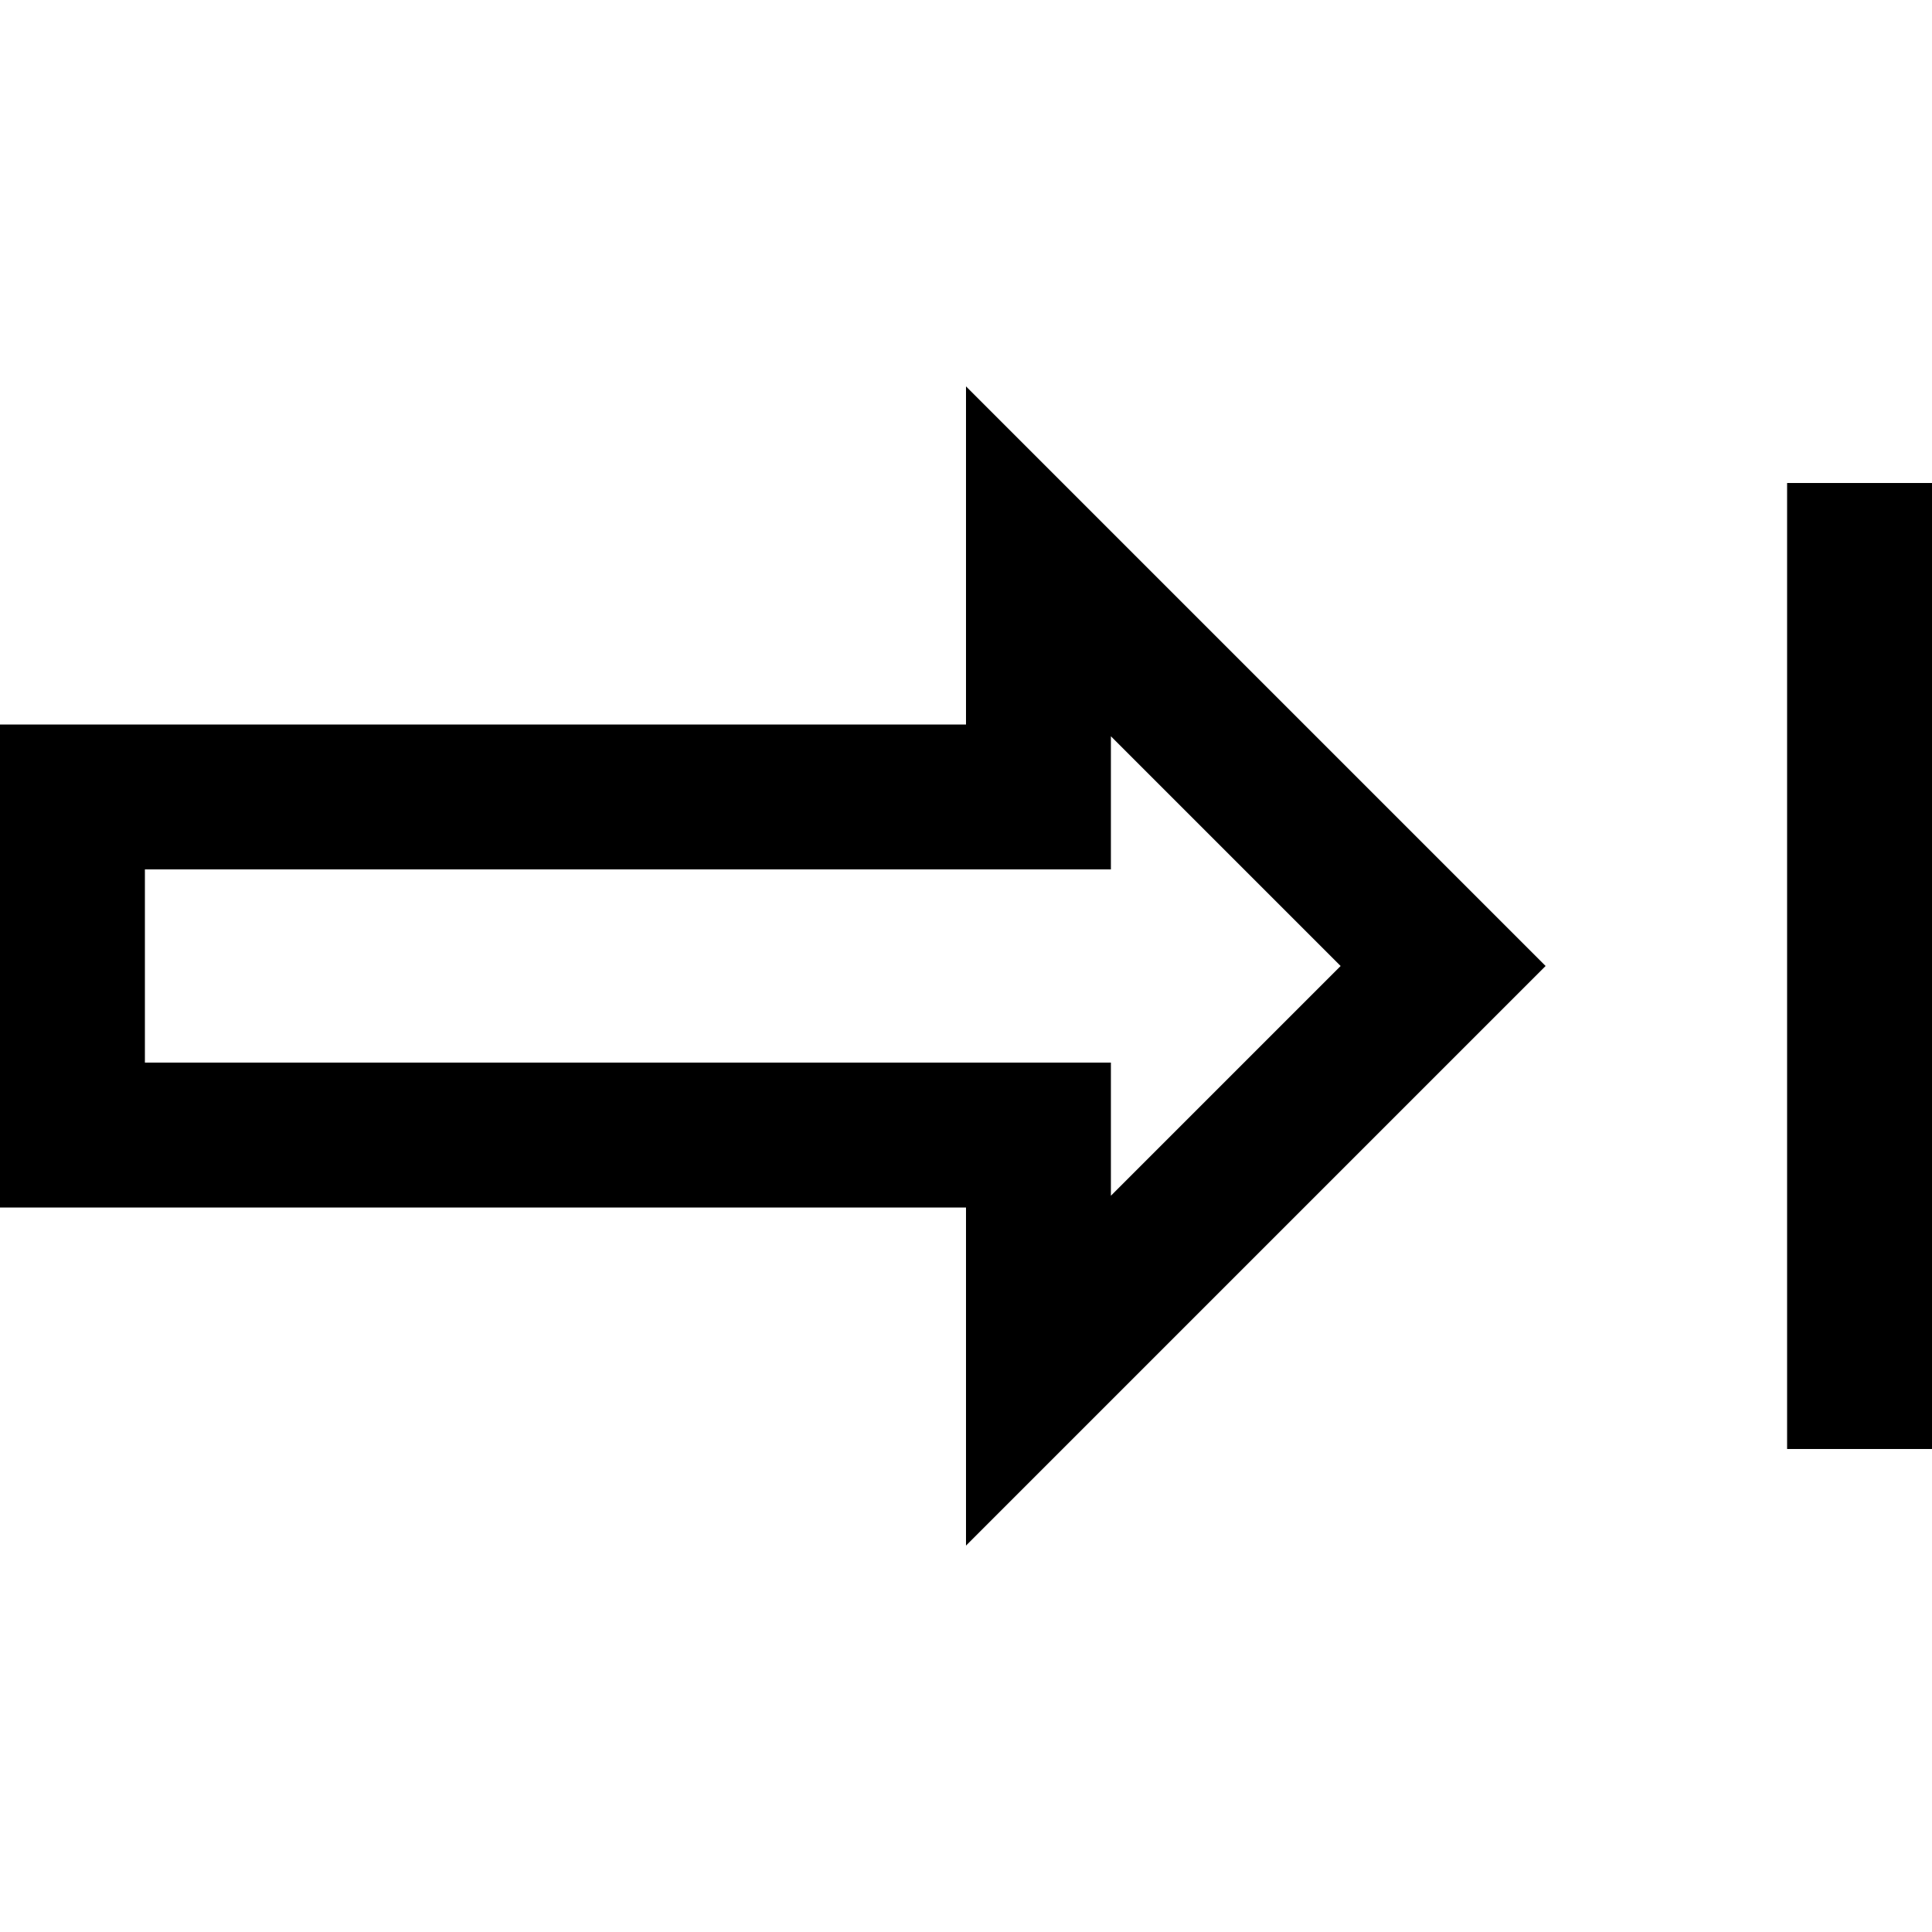 <svg xmlns="http://www.w3.org/2000/svg" viewBox="0 0 640 640"><!--! Font Awesome Pro 7.1.0 by @fontawesome - https://fontawesome.com License - https://fontawesome.com/license (Commercial License) Copyright 2025 Fonticons, Inc. --><path fill="currentColor" d="M320 512C341.7 490.3 394.4 437.6 478.1 353.9L512 320C502.1 310.1 454 262 368 176L320 128L320 240L0 240L0 400L320 400L320 512zM444.1 320L368 396.1L368 352L48 352L48 288L368 288L368 243.9L444.1 320zM640 184L640 160L592 160L592 480L640 480L640 184z"/></svg>